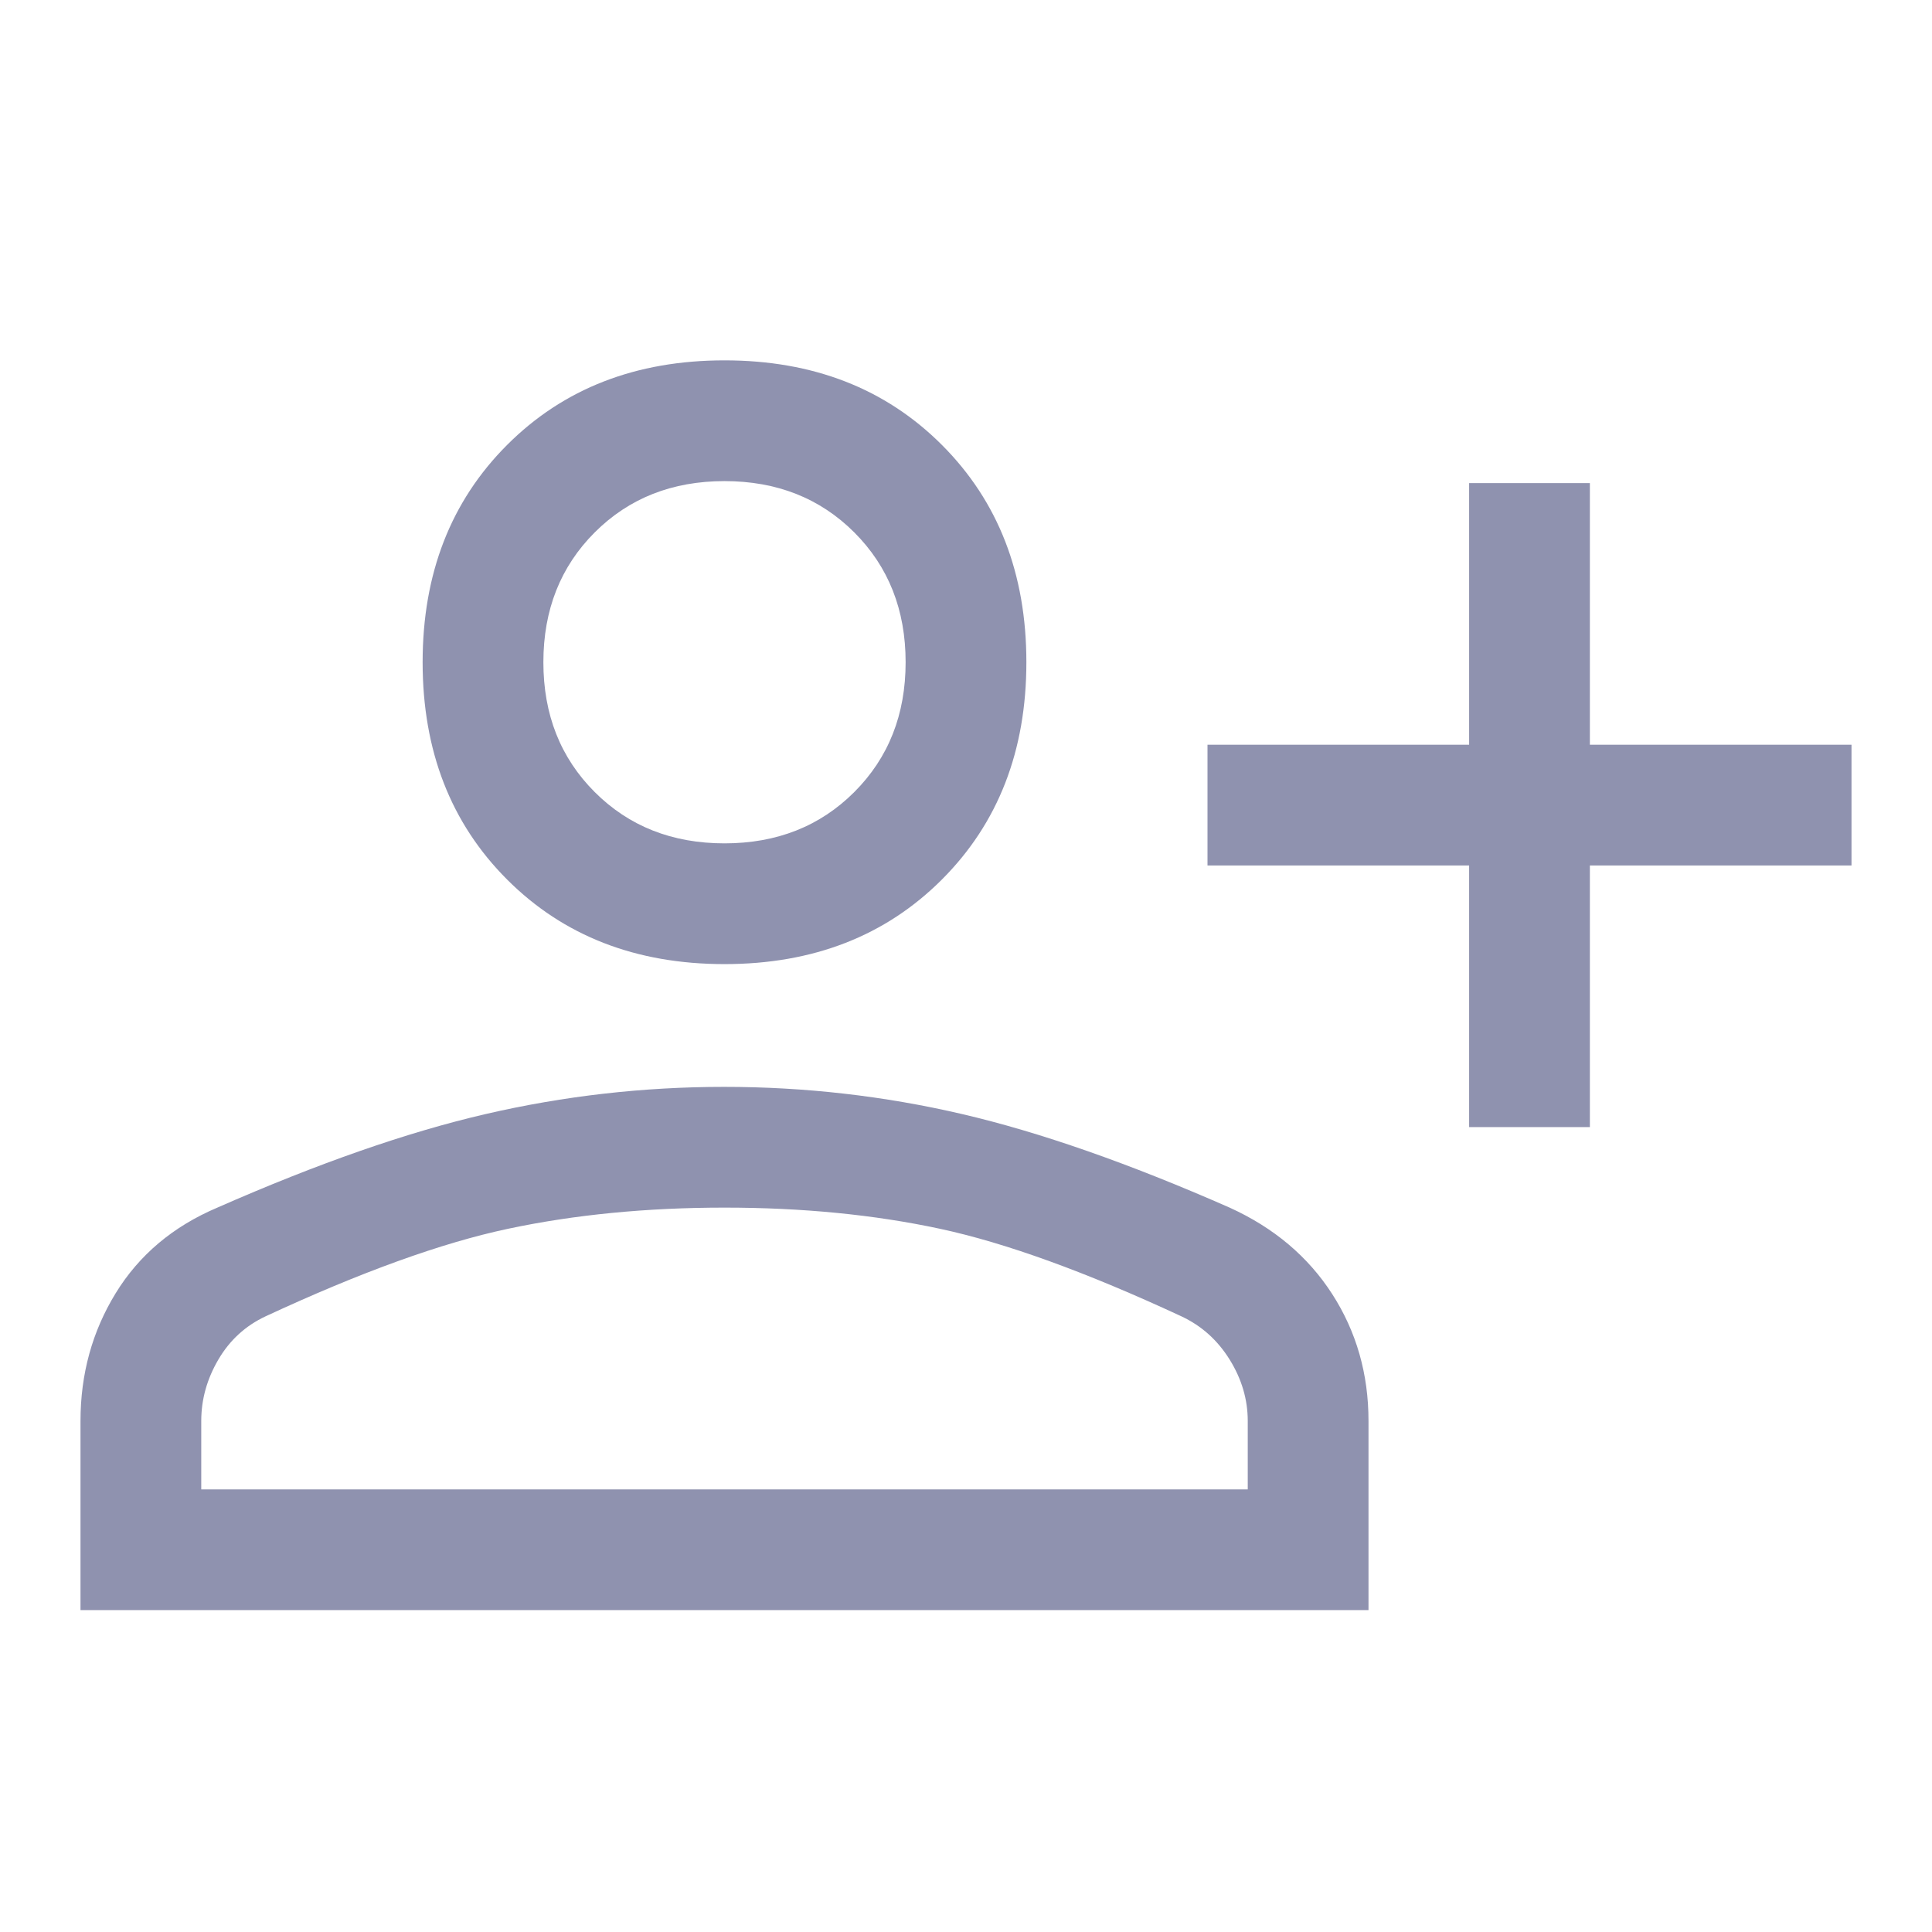 <svg xmlns="http://www.w3.org/2000/svg" width="48" height="48" viewBox="0 0 48 48" fill="none"><mask id="mask0_169_13688" style="mask-type:alpha" maskUnits="userSpaceOnUse" x="0" y="0" width="48" height="48"><rect width="48" height="48" fill="#8F92AF"></rect></mask><g mask="url(#mask0_169_13688)"><path d="M36.5 28.003V21.503H30V18.503H36.5V12.003H39.5V18.503H46V21.503H39.5V28.003H36.5ZM18 23.953C15.8 23.953 14 23.253 12.6 21.853C11.2 20.453 10.5 18.653 10.5 16.453C10.5 14.253 11.2 12.453 12.6 11.053C14 9.653 15.8 8.953 18 8.953C20.2 8.953 22 9.653 23.4 11.053C24.8 12.453 25.5 14.253 25.5 16.453C25.5 18.653 24.8 20.453 23.4 21.853C22 23.253 20.2 23.953 18 23.953ZM2 40.003V35.303C2 34.136 2.292 33.078 2.875 32.128C3.458 31.178 4.3 30.47 5.4 30.003C7.9 28.903 10.122 28.128 12.067 27.678C14.011 27.228 15.986 27.003 17.992 27.003C19.997 27.003 21.967 27.228 23.9 27.678C25.833 28.128 28.05 28.903 30.55 30.003C31.65 30.503 32.5 31.22 33.1 32.153C33.7 33.087 34 34.136 34 35.303V40.003H2ZM5 37.003H31V35.303C31 34.77 30.85 34.261 30.55 33.778C30.25 33.295 29.85 32.937 29.35 32.703C26.983 31.603 24.983 30.878 23.35 30.528C21.717 30.178 19.933 30.003 18 30.003C16.067 30.003 14.275 30.178 12.625 30.528C10.975 30.878 8.967 31.603 6.6 32.703C6.1 32.937 5.708 33.295 5.425 33.778C5.142 34.261 5 34.77 5 35.303V37.003ZM18 20.953C19.3 20.953 20.375 20.528 21.225 19.678C22.075 18.828 22.5 17.753 22.5 16.453C22.5 15.153 22.075 14.078 21.225 13.228C20.375 12.378 19.3 11.953 18 11.953C16.7 11.953 15.625 12.378 14.775 13.228C13.925 14.078 13.5 15.153 13.5 16.453C13.5 17.753 13.925 18.828 14.775 19.678C15.625 20.528 16.7 20.953 18 20.953Z" fill="#8F92AF"></path></g></svg>